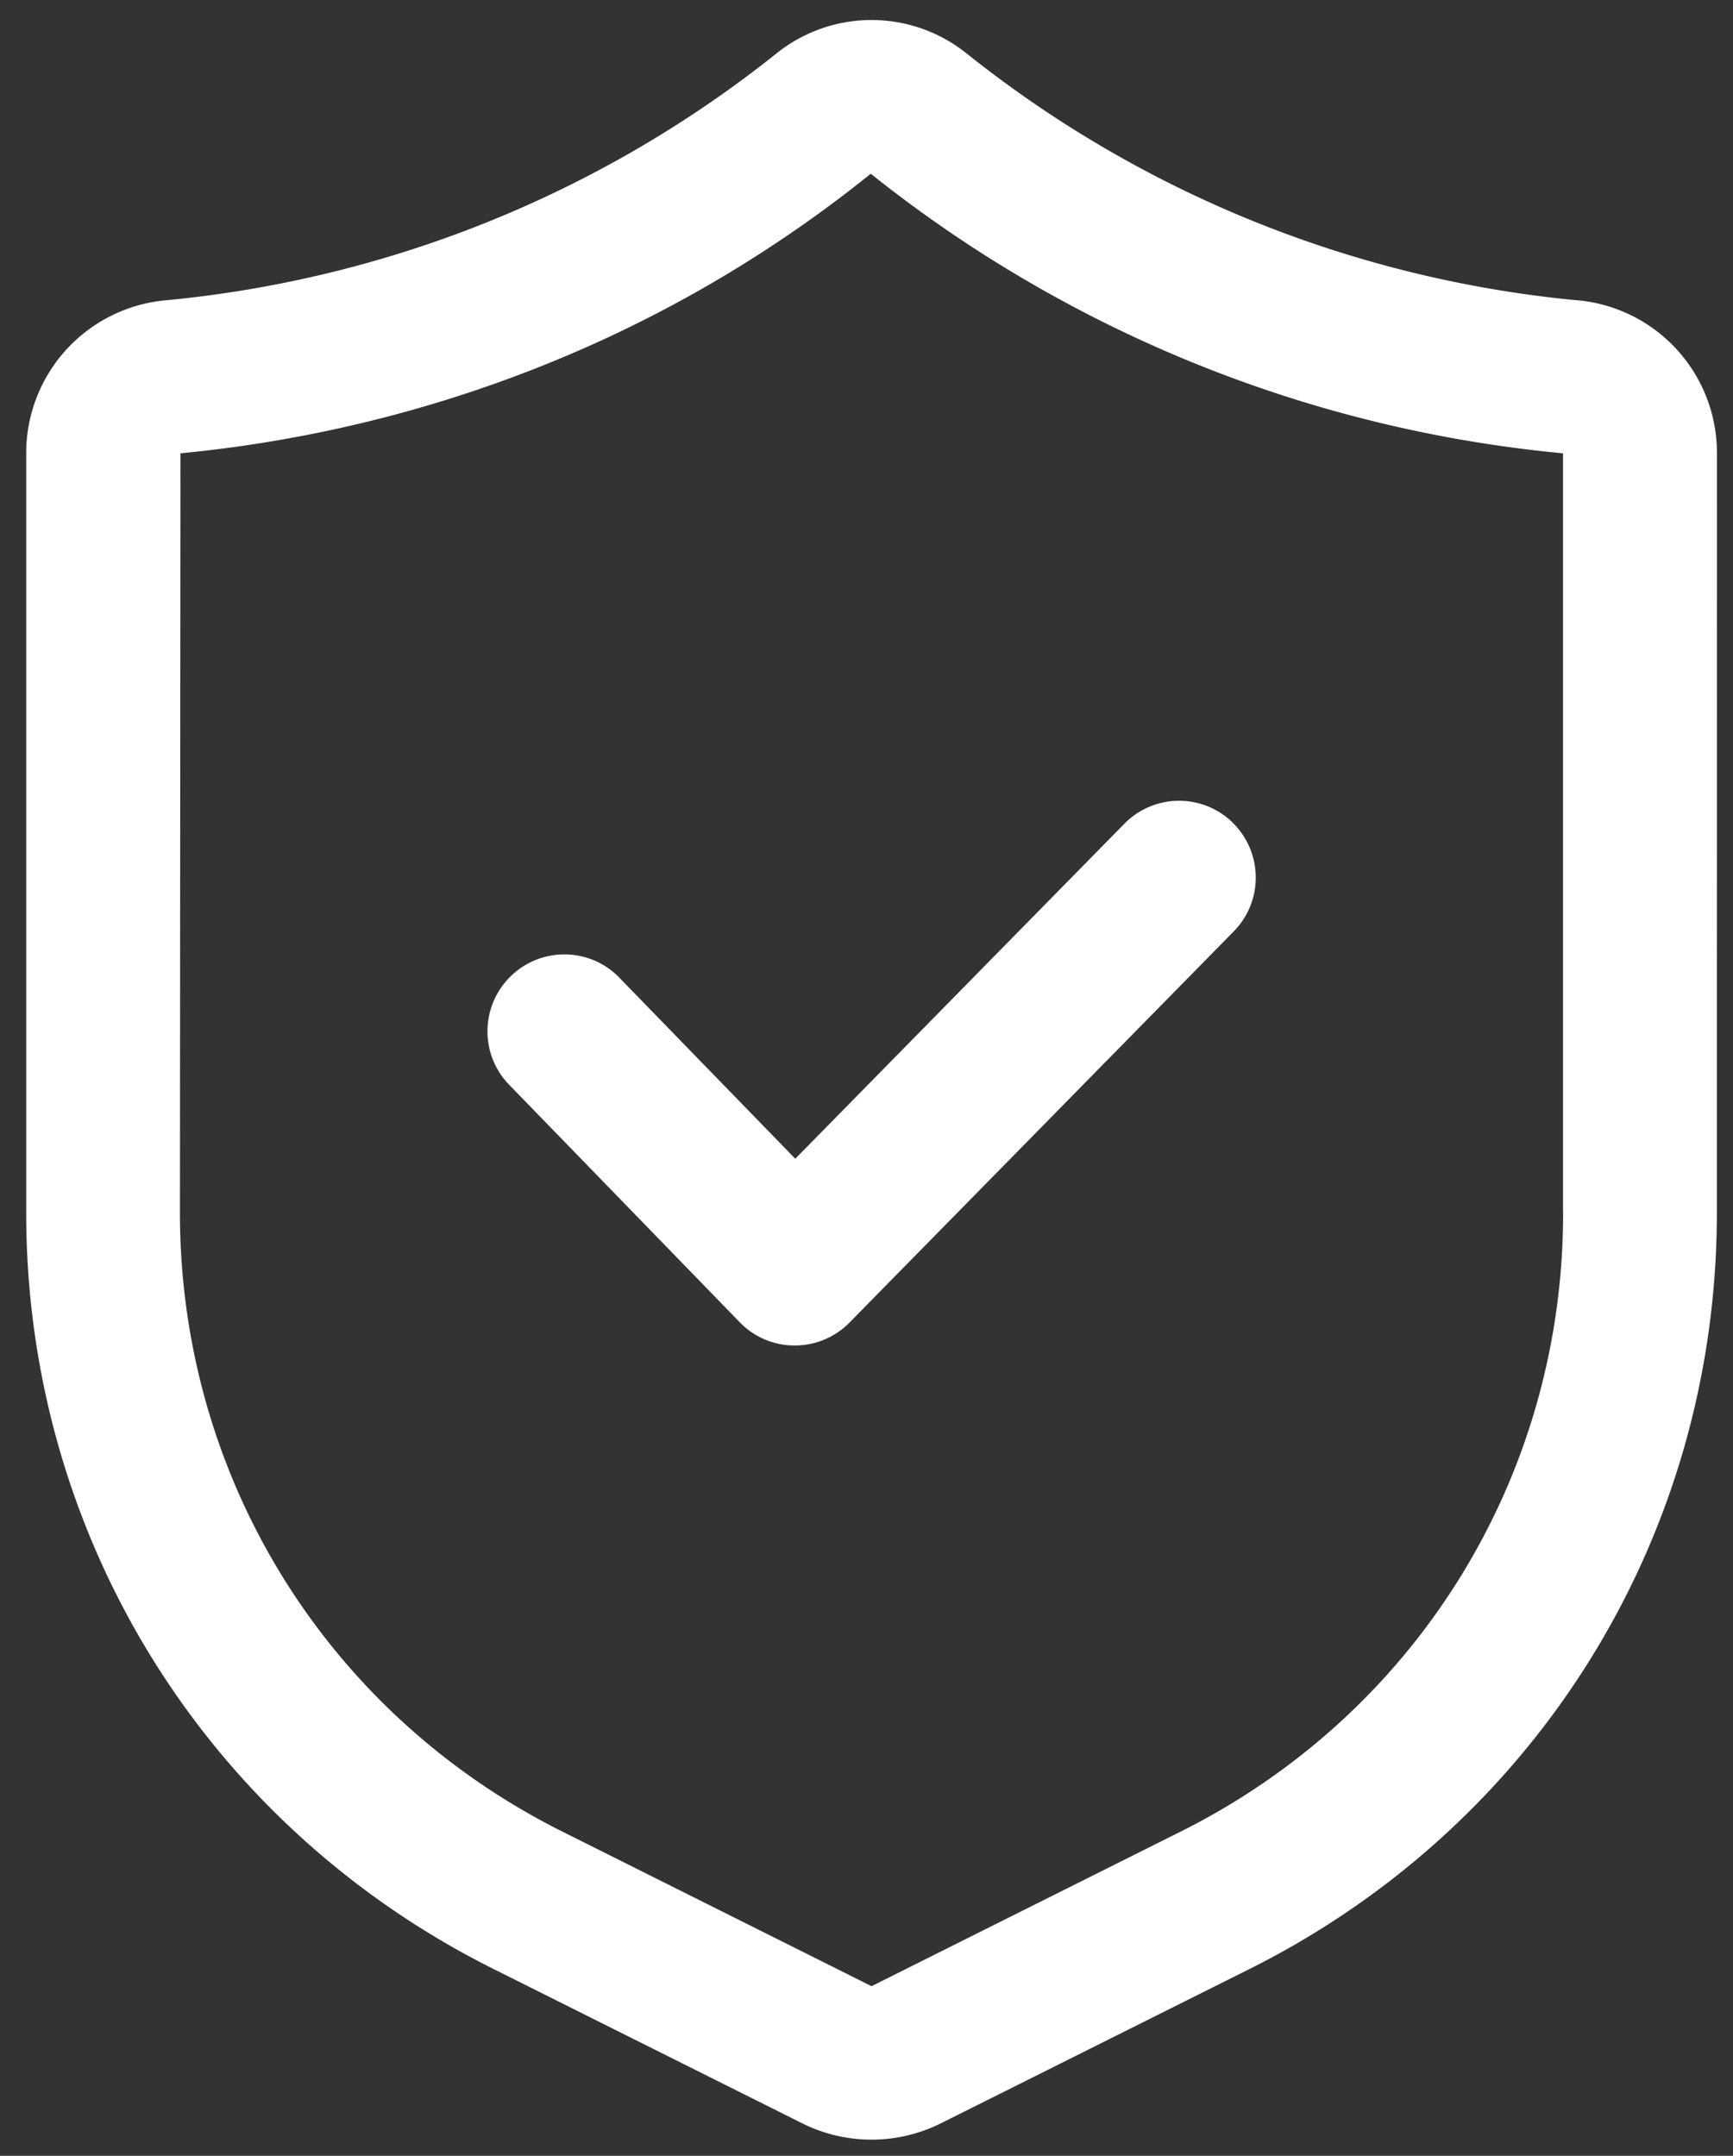<svg xmlns="http://www.w3.org/2000/svg" width="41" height="51" fill="none"><rect width="100%" height="100%" fill="#333333" stroke="none"/><path fill="#fff" d="M37.312 7.104A27.284 27.284 0 0 1 22.87 1.266a3.593 3.593 0 0 0-4.502 0A27.283 27.283 0 0 1 3.923 7.104 3.628 3.628 0 0 0 .62 10.72v17.973c0 7.622 4.236 14.476 11.055 17.887l7.318 3.658a3.676 3.676 0 0 0 3.252 0l7.317-3.658c6.818-3.411 11.056-10.265 11.056-17.887l.002-17.973a3.626 3.626 0 0 0-3.304-3.617h-.003zm-.331 21.59c0 6.238-3.466 11.844-9.045 14.634l-7.317 3.659-7.317-3.659c-5.58-2.79-9.045-8.397-9.045-14.634l.012-17.97c2.704-.26 5.36-.869 7.894-1.814a30.286 30.286 0 0 0 8.438-4.8 30.885 30.885 0 0 0 16.378 6.614v17.973l.002-.003zm-7.816-9.23c.716.704.727 1.854.023 2.57l-9.09 9.253c-.34.348-.809.543-1.295.543h-.005c-.49 0-.959-.2-1.297-.55l-5.454-5.617c-.7-.72-.682-1.87.038-2.57.72-.7 1.873-.685 2.57.038l4.16 4.281 7.785-7.924a1.815 1.815 0 0 1 2.57-.022l-.005-.002z"/></svg>